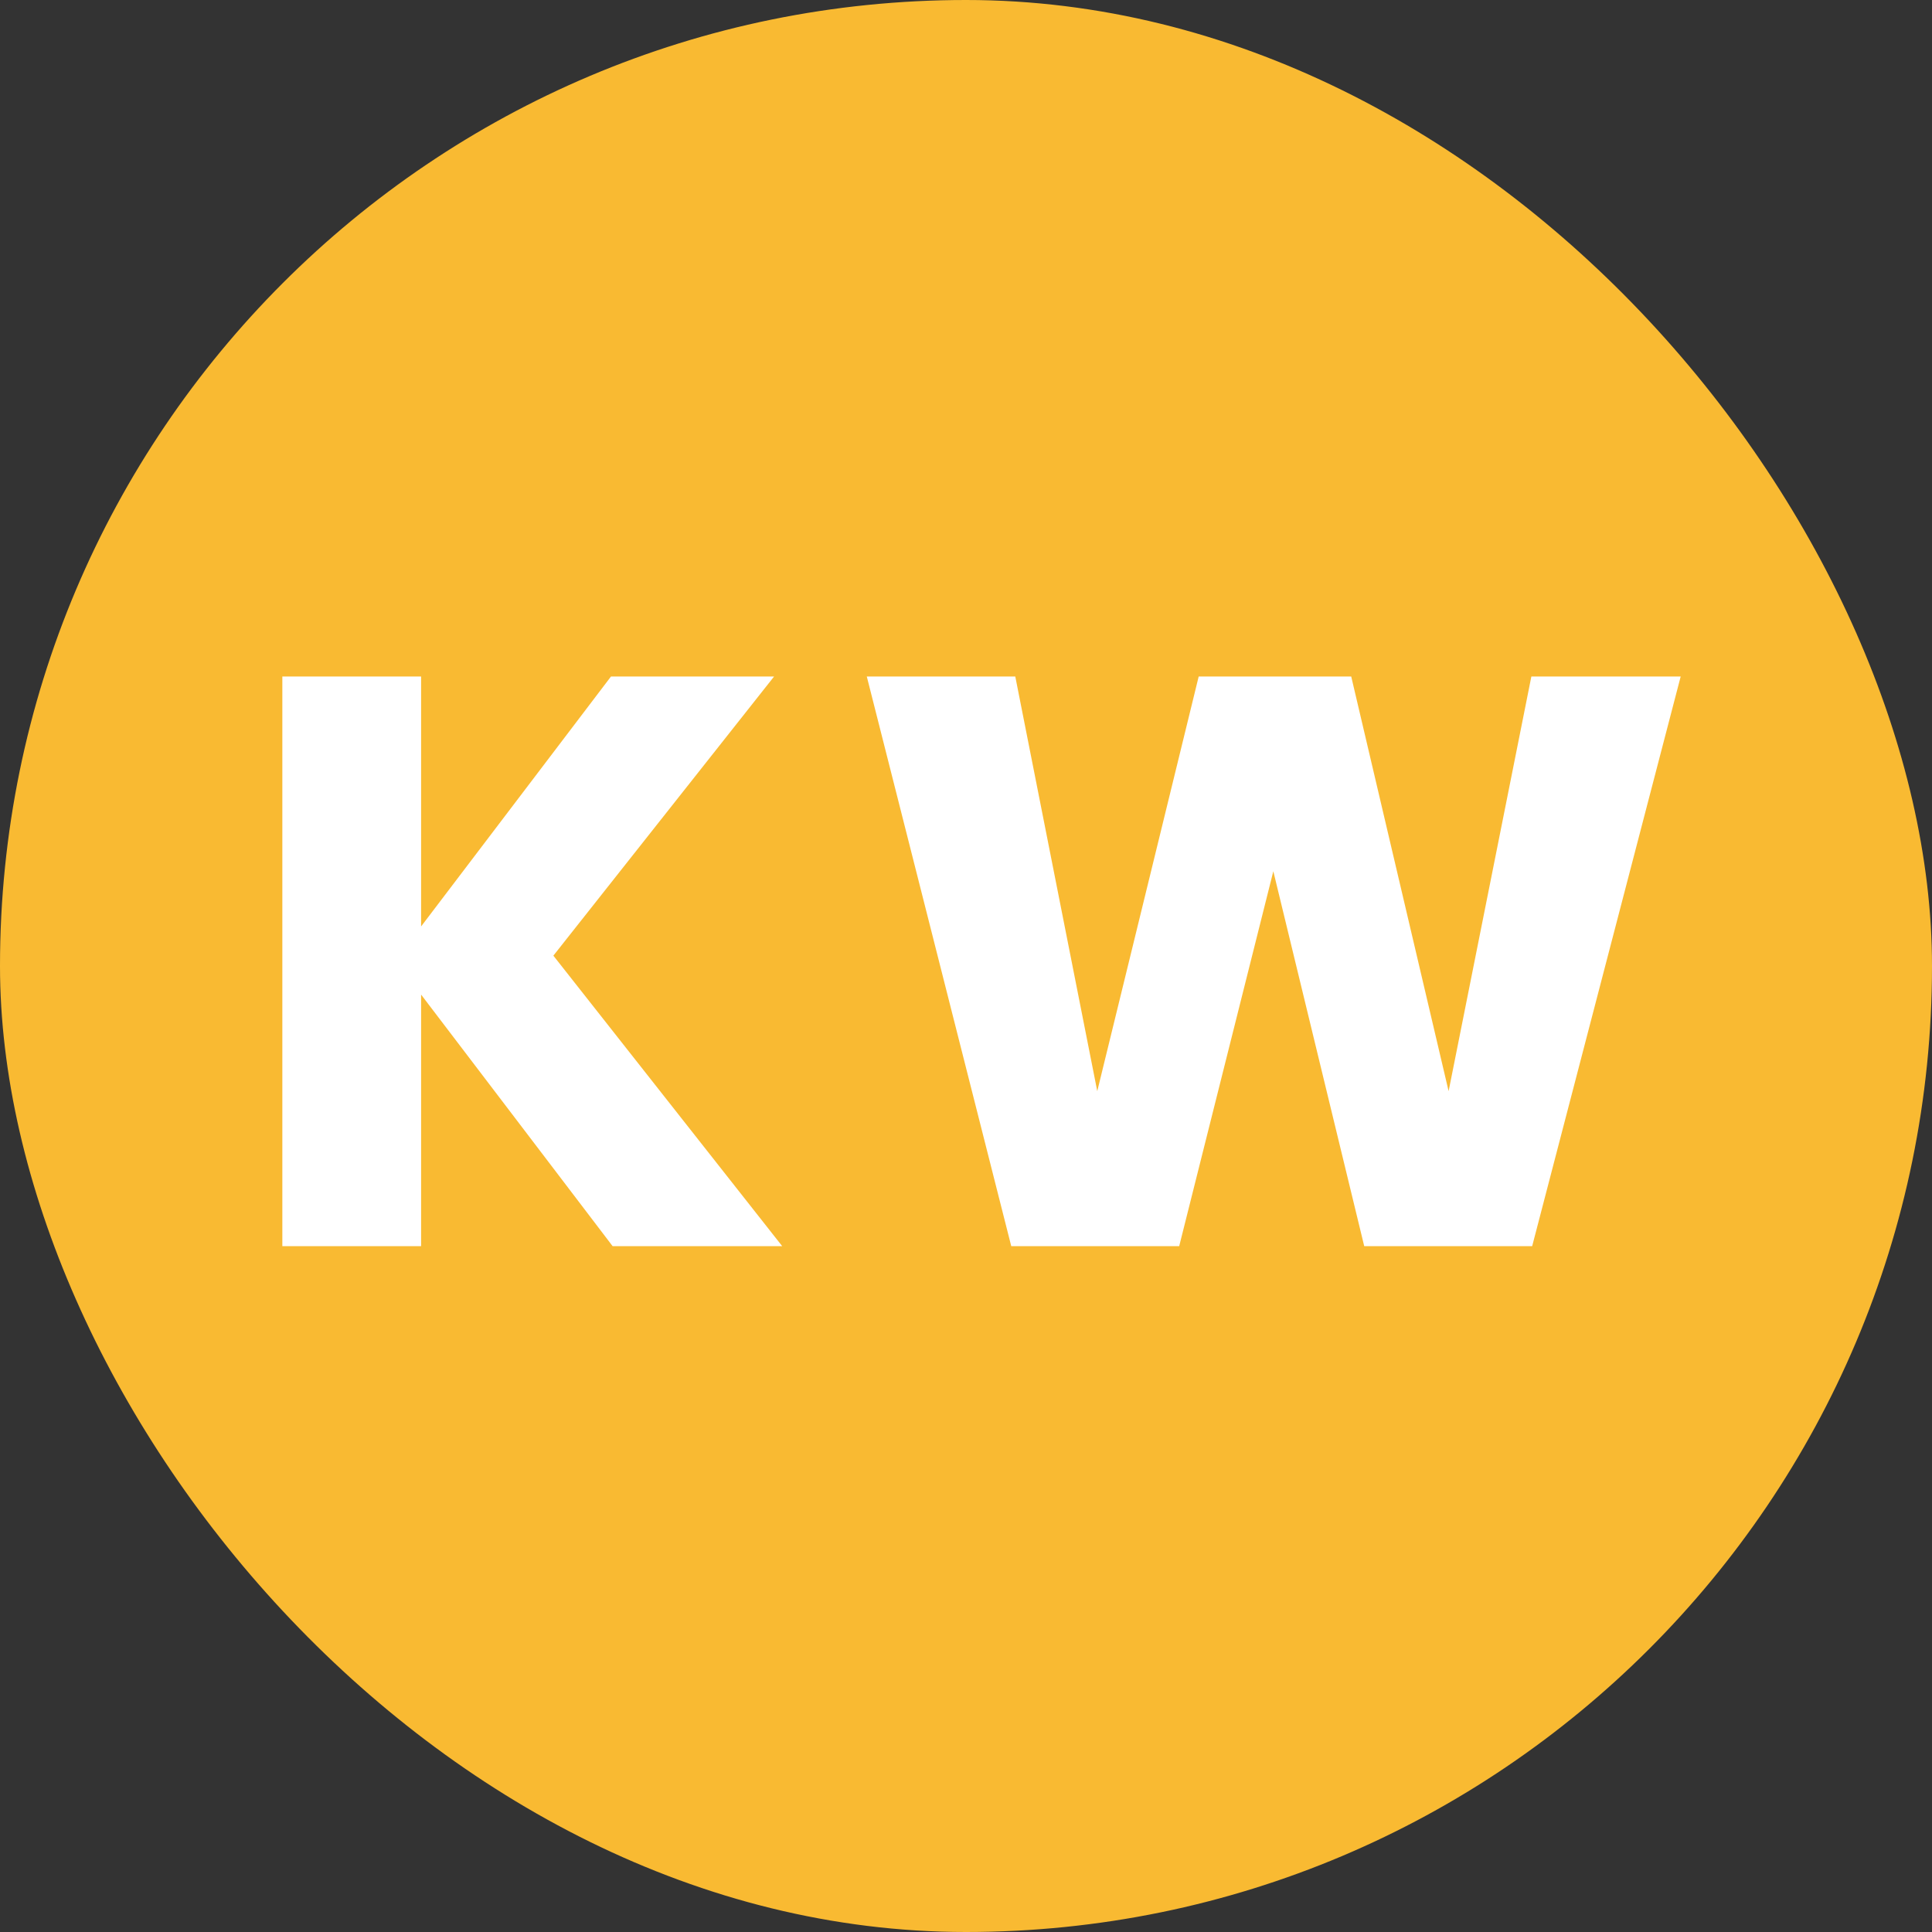 <?xml version="1.0" encoding="UTF-8"?>
<svg xmlns="http://www.w3.org/2000/svg" width="100" height="100" viewBox="0 0 100 100" fill="none">
  <rect x="0" y="0" width="100" height="100" fill="#333333" stroke="none"/>
  <rect width="100" height="100" rx="50" fill="#F9BA32"></rect>
  <path d="M31.708 64.5L21.796 51.48V64.5H14.614V35.016H21.796V47.952L31.624 35.016H40.066L28.642 49.464L40.486 64.5H31.708ZM86.992 35.016L79.305 64.5H70.612L65.907 45.096L61.035 64.5H52.342L44.865 35.016H52.551L56.794 56.478L62.044 35.016H69.939L74.98 56.478L79.263 35.016H86.992Z" fill="white"></path>
</svg>
